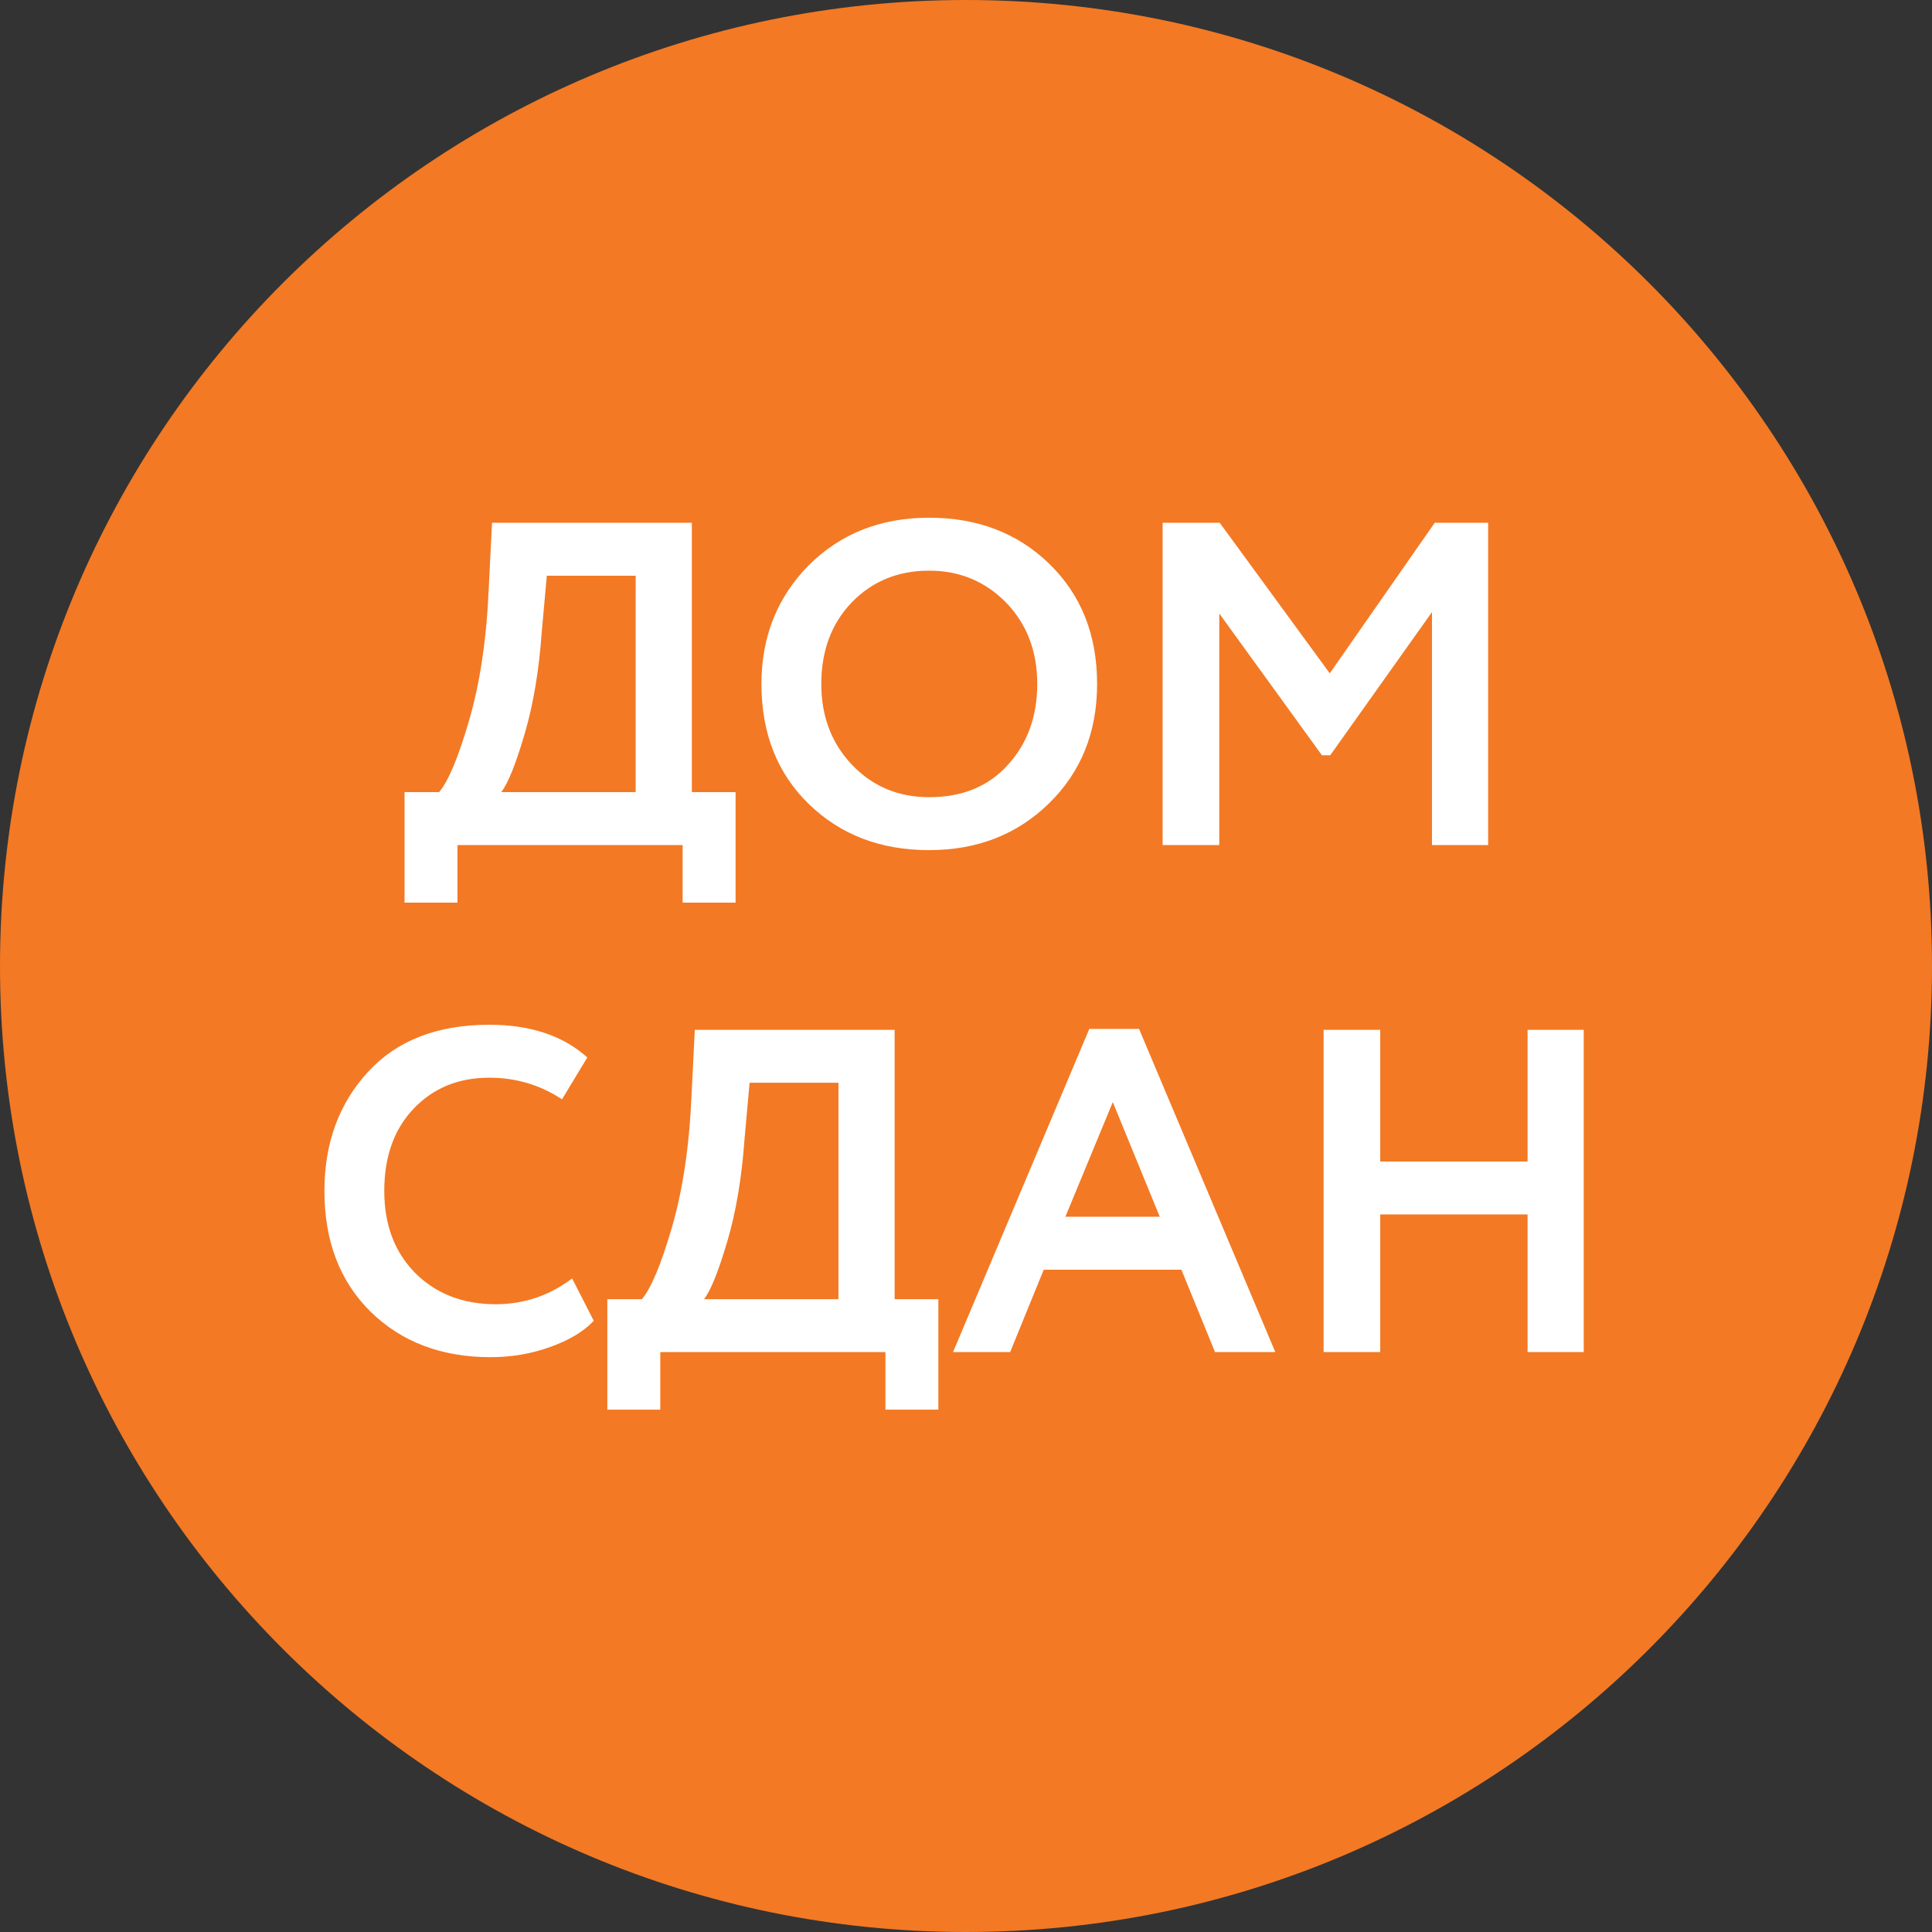 <svg width="663" height="663" viewBox="0 0 663 663" fill="none" xmlns="http://www.w3.org/2000/svg">
<rect x="0" y="0" width="663" height="663" fill="#333333" stroke="none"/>
<g clip-path="url(#clip0_720_2)">
<path d="M331.5 663C514.582 663 663 514.582 663 331.5C663 148.418 514.582 0 331.5 0C148.418 0 0 148.418 0 331.5C0 514.582 148.418 663 331.5 663Z" fill="#F37924"/>
<path d="M156.998 309.75H138.828V271.83H150.678C153.838 268.143 157.261 259.98 160.948 247.34C164.74 234.384 167.004 219.111 167.742 201.52L168.848 179.4H237.42V271.83H252.43V309.75H234.26V290H156.998V309.75ZM187.65 197.57L185.912 216.846C184.964 230.118 183.015 241.757 180.066 251.764C177.011 262.192 174.325 268.881 172.008 271.83H218.144V197.57H187.65ZM261.307 234.7C261.307 218.584 266.679 205.049 277.423 194.094C288.378 183.139 302.177 177.662 318.819 177.662C335.462 177.662 349.208 182.929 360.057 193.462C371.012 204.101 376.489 217.847 376.489 234.7C376.489 251.237 371.012 264.878 360.057 275.622C349.103 286.366 335.357 291.738 318.819 291.738C302.177 291.738 288.431 286.471 277.581 275.938C266.732 265.405 261.307 251.659 261.307 234.7ZM281.847 234.7C281.847 245.865 285.376 255.135 292.433 262.508C299.491 269.881 308.286 273.568 318.819 273.568C330.195 273.568 339.201 269.881 345.837 262.508C352.579 255.135 355.949 245.865 355.949 234.7C355.949 223.429 352.368 214.107 345.205 206.734C338.043 199.466 329.247 195.832 318.819 195.832C308.181 195.832 299.333 199.466 292.275 206.734C285.323 214.002 281.847 223.324 281.847 234.7ZM418.412 290H398.978V179.4H418.57L456.332 231.066L492.356 179.4H510.684V290H491.408V210.052L456.49 259.19H453.646L418.412 210.526V290ZM196.335 438.72L203.761 453.256C200.285 456.943 195.281 459.945 188.751 462.262C182.325 464.579 175.531 465.738 168.369 465.738C151.515 465.738 137.769 460.524 127.131 450.096C116.597 439.668 111.331 425.869 111.331 408.7C111.331 392.268 116.334 378.627 126.341 367.778C136.242 357.034 150.093 351.662 167.895 351.662C182.009 351.662 193.227 355.401 201.549 362.88L192.859 377.258C185.38 372.307 177.059 369.832 167.895 369.832C157.361 369.832 148.724 373.361 141.983 380.418C135.241 387.475 131.871 396.903 131.871 408.7C131.871 420.287 135.399 429.661 142.457 436.824C149.619 443.987 158.836 447.568 170.107 447.568C179.797 447.568 188.54 444.619 196.335 438.72ZM226.586 483.75H208.416V445.83H220.266C223.426 442.143 226.849 433.98 230.536 421.34C234.328 408.384 236.592 393.111 237.33 375.52L238.436 353.4H307.008V445.83H322.018V483.75H303.848V464H226.586V483.75ZM257.238 371.57L255.5 390.846C254.552 404.118 252.603 415.757 249.654 425.764C246.599 436.192 243.913 442.881 241.596 445.83H287.732V371.57H257.238ZM346.643 464H327.051L373.819 353.084H390.883L437.651 464H416.953L405.419 435.718H358.177L346.643 464ZM397.993 417.548L381.877 378.206L365.603 417.548H397.993ZM543.487 464H524.211V416.758H473.651V464H454.217V353.4H473.651V398.588H524.211V353.4H543.487V464Z" fill="white"/>
</g>
<defs>
<clipPath id="clip0_720_2">
<rect width="663" height="663" fill="white"/>
</clipPath>
</defs>
</svg>
